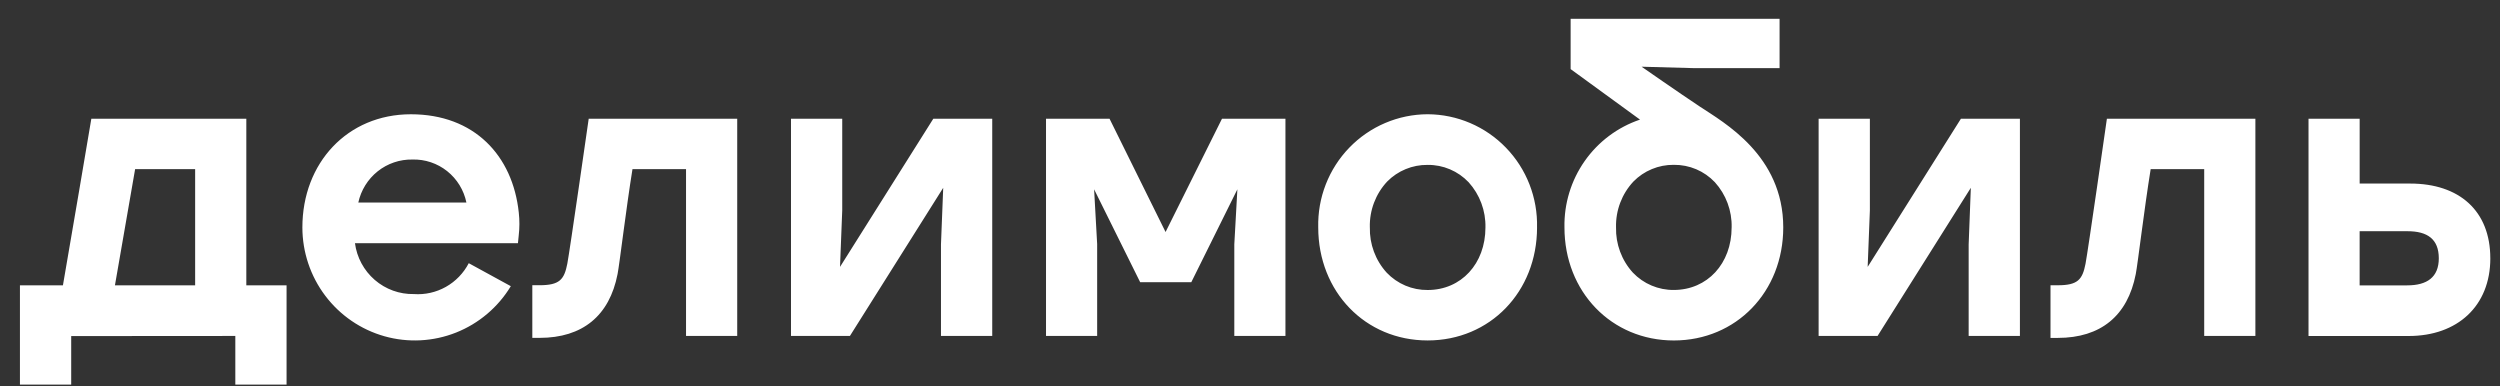 <?xml version="1.0" encoding="UTF-8"?> <svg xmlns="http://www.w3.org/2000/svg" width="123" height="19" viewBox="0 0 123 19" fill="none"><rect x="0" y="0" width="123" height="19" fill="#333333" stroke="none"/><path fill-rule="evenodd" clip-rule="evenodd" d="M48.818 5.841V16.529H46.296V12.025L46.406 9.24L41.816 16.529H38.917V5.841H41.438V10.345L41.329 13.131L45.919 5.841L48.818 5.841ZM75.623 11.188C75.623 14.358 73.308 16.749 70.242 16.75C67.176 16.751 64.857 14.356 64.857 11.185C64.84 10.462 64.966 9.743 65.229 9.07C65.491 8.397 65.885 7.783 66.386 7.265C66.888 6.746 67.487 6.334 68.149 6.052C68.811 5.769 69.522 5.623 70.242 5.621C70.96 5.624 71.671 5.771 72.333 6.054C72.995 6.337 73.593 6.749 74.094 7.268C74.596 7.786 74.989 8.4 75.251 9.073C75.513 9.746 75.64 10.466 75.622 11.188H75.623ZM67.397 11.188C67.377 12.01 67.673 12.808 68.225 13.415C68.485 13.688 68.799 13.905 69.145 14.052C69.492 14.198 69.865 14.272 70.242 14.268C71.89 14.268 73.083 12.975 73.084 11.193C73.103 10.371 72.806 9.574 72.256 8.966C71.996 8.693 71.684 8.476 71.338 8.33C70.992 8.183 70.62 8.109 70.244 8.113H70.236C69.867 8.109 69.501 8.179 69.16 8.32C68.818 8.46 68.508 8.669 68.249 8.932C67.681 9.541 67.375 10.35 67.396 11.184L67.397 11.188ZM122.524 12.708C122.524 15.066 120.896 16.531 118.511 16.531H113.579V5.841H116.095V9.031H118.582C120.994 9.031 122.523 10.37 122.523 12.706L122.524 12.708ZM116.096 14.04H118.434C119.407 14.04 119.989 13.642 119.989 12.708C119.989 11.76 119.423 11.376 118.453 11.376H116.094V14.04H116.096ZM60.121 5.843L57.346 11.415L54.59 5.843H51.464V16.529H53.98V12.009L53.83 9.314L56.096 13.884H58.612L60.879 9.314L60.728 12.019V16.529H63.244V5.841H60.12L60.121 5.843ZM87.736 11.19C87.736 14.359 85.421 16.75 82.355 16.751C79.288 16.752 76.971 14.358 76.971 11.187C76.949 10.02 77.298 8.877 77.966 7.924C78.635 6.97 79.589 6.256 80.688 5.885L77.275 3.4V0.924H87.555V3.351H83.295L80.766 3.282C80.766 3.282 82.658 4.599 83.636 5.247C84.811 6.026 87.736 7.641 87.736 11.188L87.736 11.19ZM85.197 11.19C85.217 10.368 84.92 9.57 84.37 8.963C84.11 8.69 83.798 8.473 83.452 8.326C83.106 8.18 82.734 8.106 82.358 8.11H82.349C81.979 8.106 81.613 8.177 81.272 8.319C80.93 8.46 80.621 8.669 80.362 8.934C79.794 9.543 79.488 10.352 79.509 11.186C79.489 12.008 79.785 12.806 80.337 13.413C80.597 13.686 80.91 13.903 81.257 14.049C81.604 14.196 81.977 14.27 82.353 14.266C84.001 14.263 85.196 12.97 85.196 11.188L85.197 11.19ZM25.521 11.586L25.483 11.965H17.464C17.557 12.667 17.904 13.31 18.438 13.772C18.972 14.234 19.657 14.482 20.361 14.468C20.91 14.507 21.457 14.384 21.937 14.114C22.417 13.844 22.808 13.439 23.063 12.949L25.132 14.08C24.505 15.117 23.558 15.918 22.436 16.363C21.313 16.808 20.077 16.871 18.916 16.544C17.754 16.216 16.731 15.516 16.002 14.549C15.273 13.583 14.878 12.403 14.877 11.19C14.877 8.02 17.091 5.622 20.214 5.622C23.338 5.622 25.227 7.656 25.524 10.458C25.566 10.833 25.565 11.211 25.521 11.586ZM22.947 9.965C22.822 9.354 22.486 8.807 22 8.42C21.514 8.033 20.908 7.831 20.288 7.849C19.67 7.838 19.067 8.043 18.582 8.429C18.098 8.815 17.761 9.358 17.629 9.965H22.947ZM28.964 5.843C28.964 5.843 28.029 12.372 27.912 12.974C27.76 13.756 27.531 14.033 26.546 14.033H26.19V16.623H26.547C28.659 16.623 29.986 15.537 30.385 13.481C30.484 12.972 30.797 10.313 31.118 8.321H33.753V16.529H36.271V5.841H28.964V5.843ZM103.659 5.843C103.659 5.843 102.725 12.373 102.608 12.976C102.456 13.758 102.227 14.035 101.242 14.035H100.885V16.625H101.242C103.353 16.625 104.681 15.539 105.08 13.483C105.179 12.974 105.491 10.315 105.813 8.322H108.447V16.529H110.965V5.841H103.659V5.843ZM14.099 14.038V18.923H11.578V16.529L3.503 16.535V18.924H0.981V14.039H3.096C3.352 12.596 4.494 5.841 4.494 5.841H12.119V14.039H14.098L14.099 14.038ZM5.655 14.038H9.601V8.321H6.648L5.655 14.038ZM96.478 5.84L91.889 13.131L91.998 10.345V5.841H89.476V16.529H92.376L96.965 9.24L96.858 12.025V16.529H99.38V5.841H96.48L96.478 5.84Z" fill="white"></path></svg> 